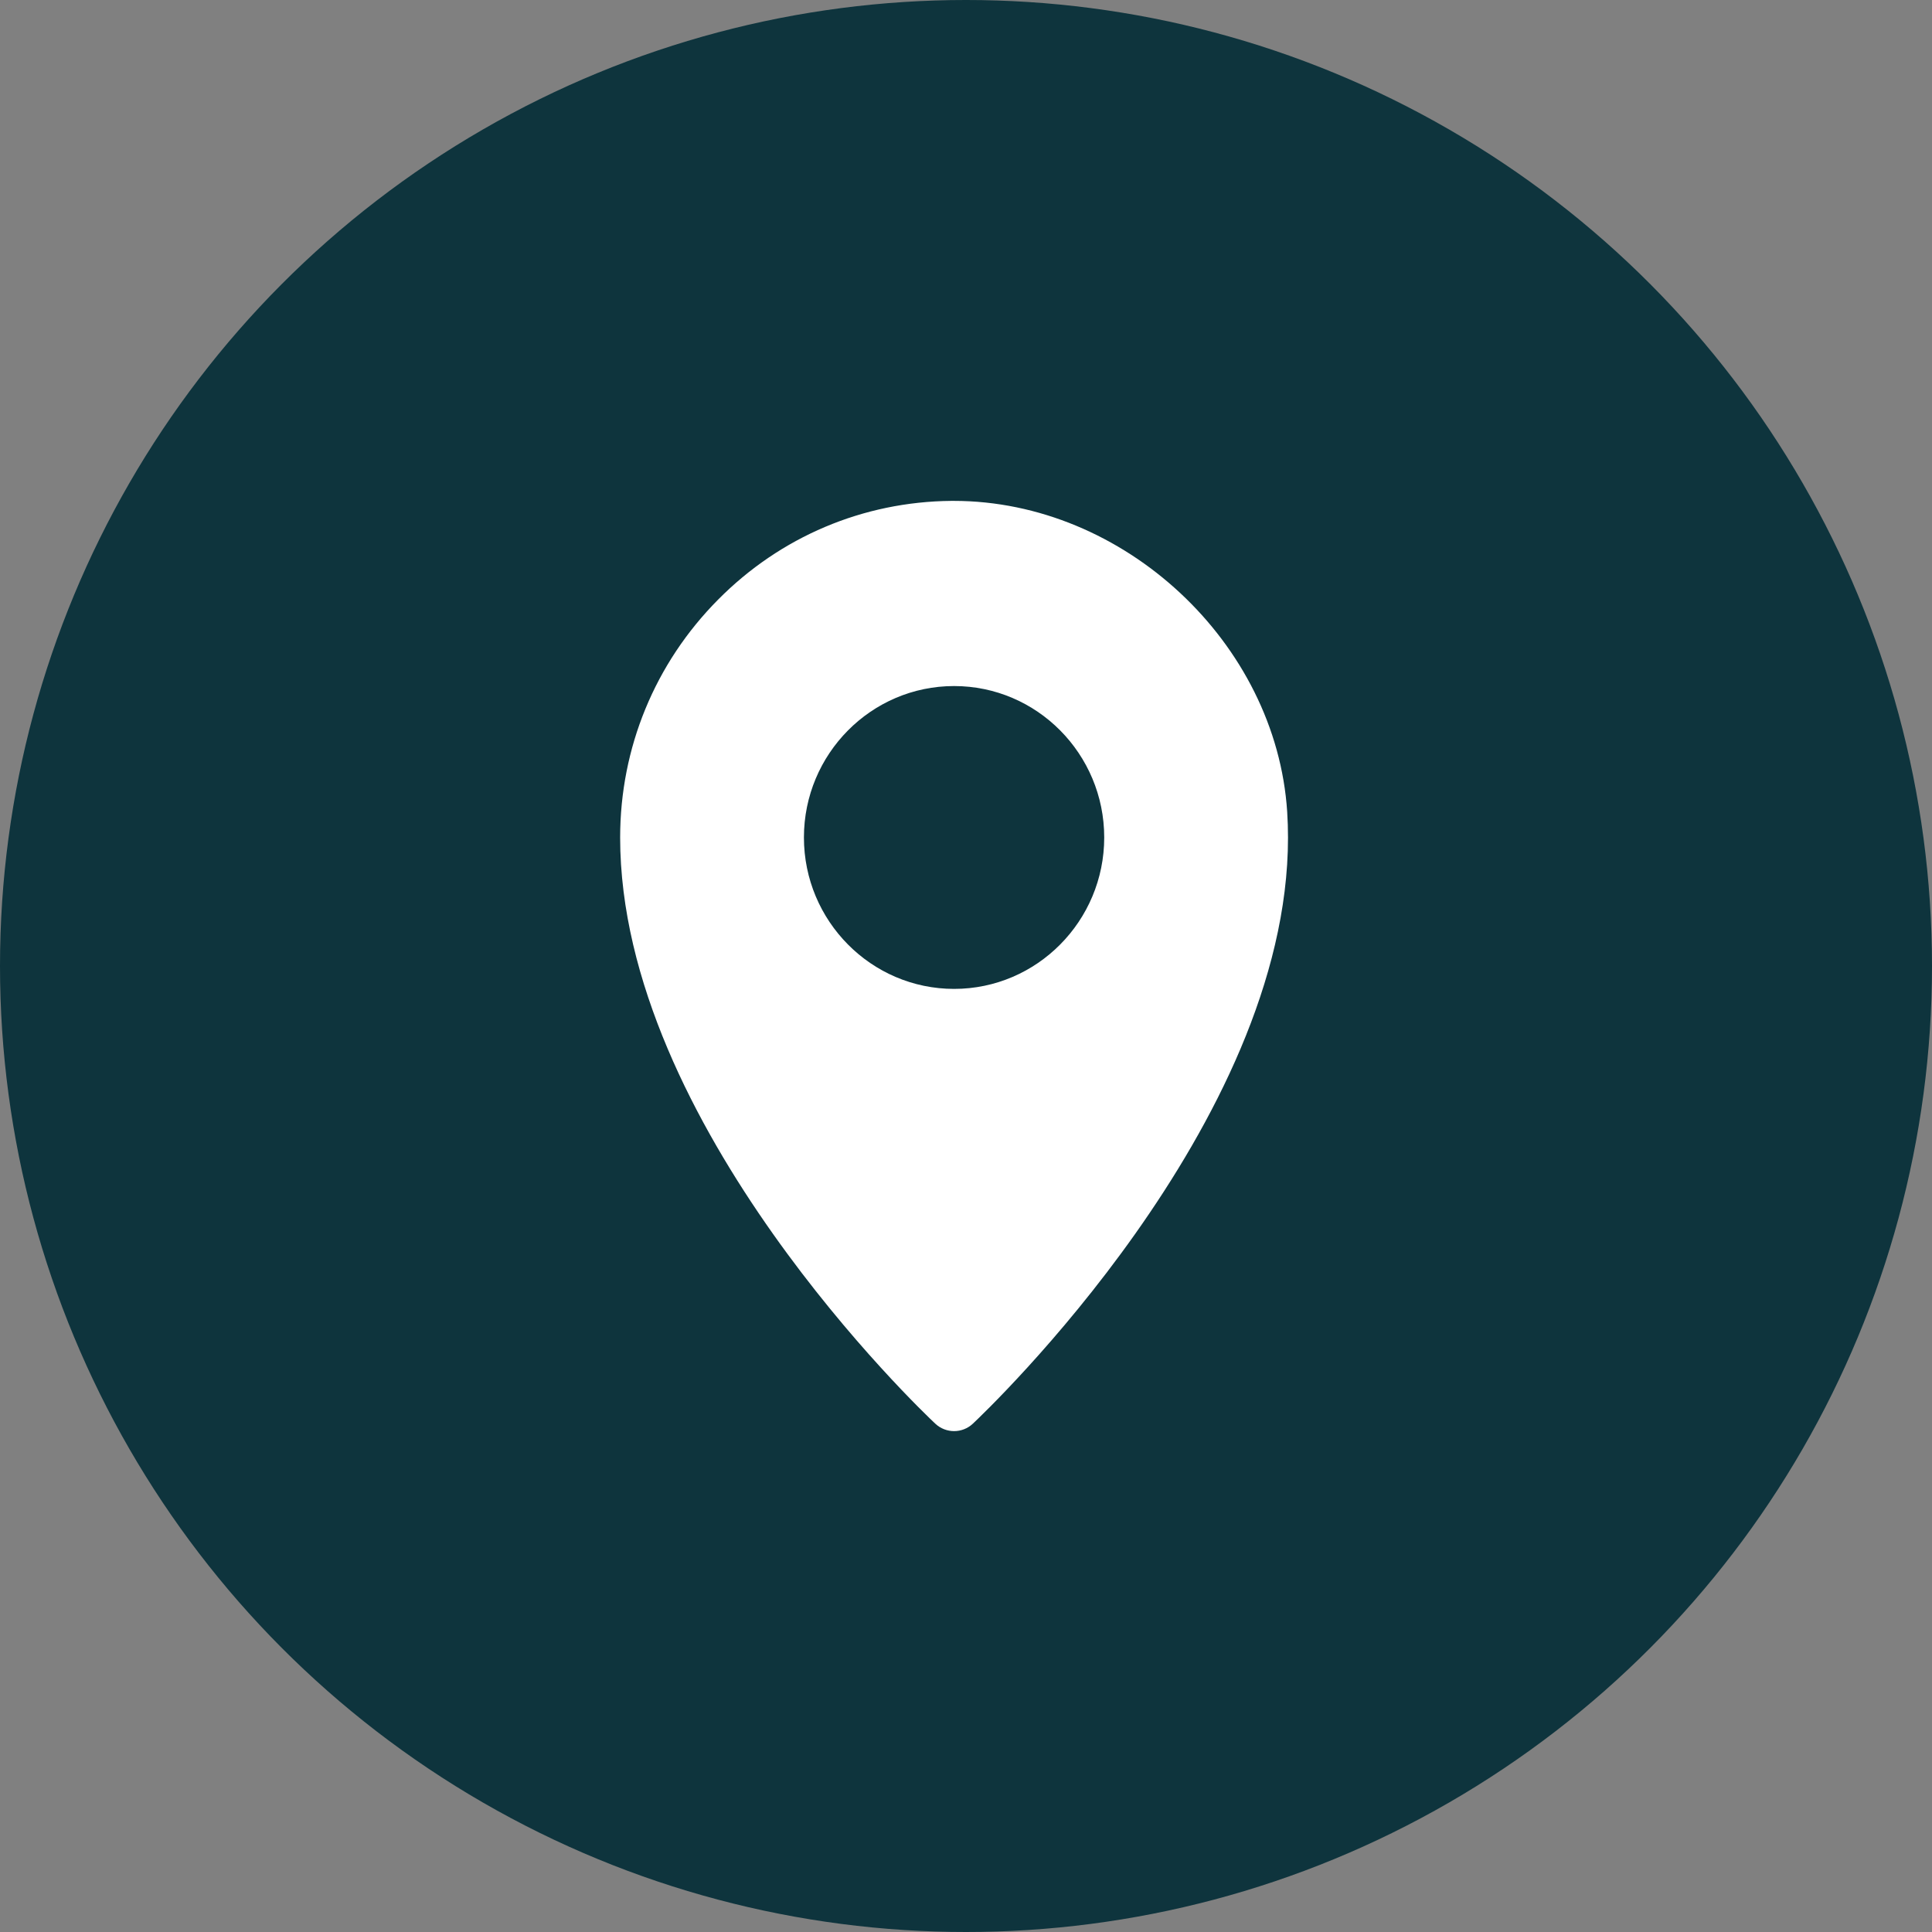 <?xml version="1.0" encoding="UTF-8"?> <svg xmlns="http://www.w3.org/2000/svg" width="81" height="81" viewBox="0 0 81 81" fill="none"><rect x="0" y="0" width="81" height="81" fill="#808080" stroke="none"/><circle cx="40.5" cy="40.5" r="40.5" fill="#0E343D"></circle><path d="M53.966 34.036C53.505 26.947 47.117 21 39.99 21H39.888C36.192 21.031 32.718 22.5 30.105 25.141C27.457 27.811 26 31.353 26 35.114C26 47.151 38.673 59.182 39.212 59.688C39.434 59.896 39.718 60 40.001 60C40.284 60 40.567 59.896 40.788 59.688C41.342 59.166 54 47.149 54 35.119C54 34.757 53.989 34.396 53.966 34.036V34.036ZM40.001 41.46C36.529 41.46 33.705 38.612 33.705 35.111C33.705 31.611 36.529 28.763 40.001 28.763C43.473 28.763 46.295 31.611 46.295 35.111C46.295 38.612 43.471 41.46 40.001 41.46Z" fill="white"></path></svg> 